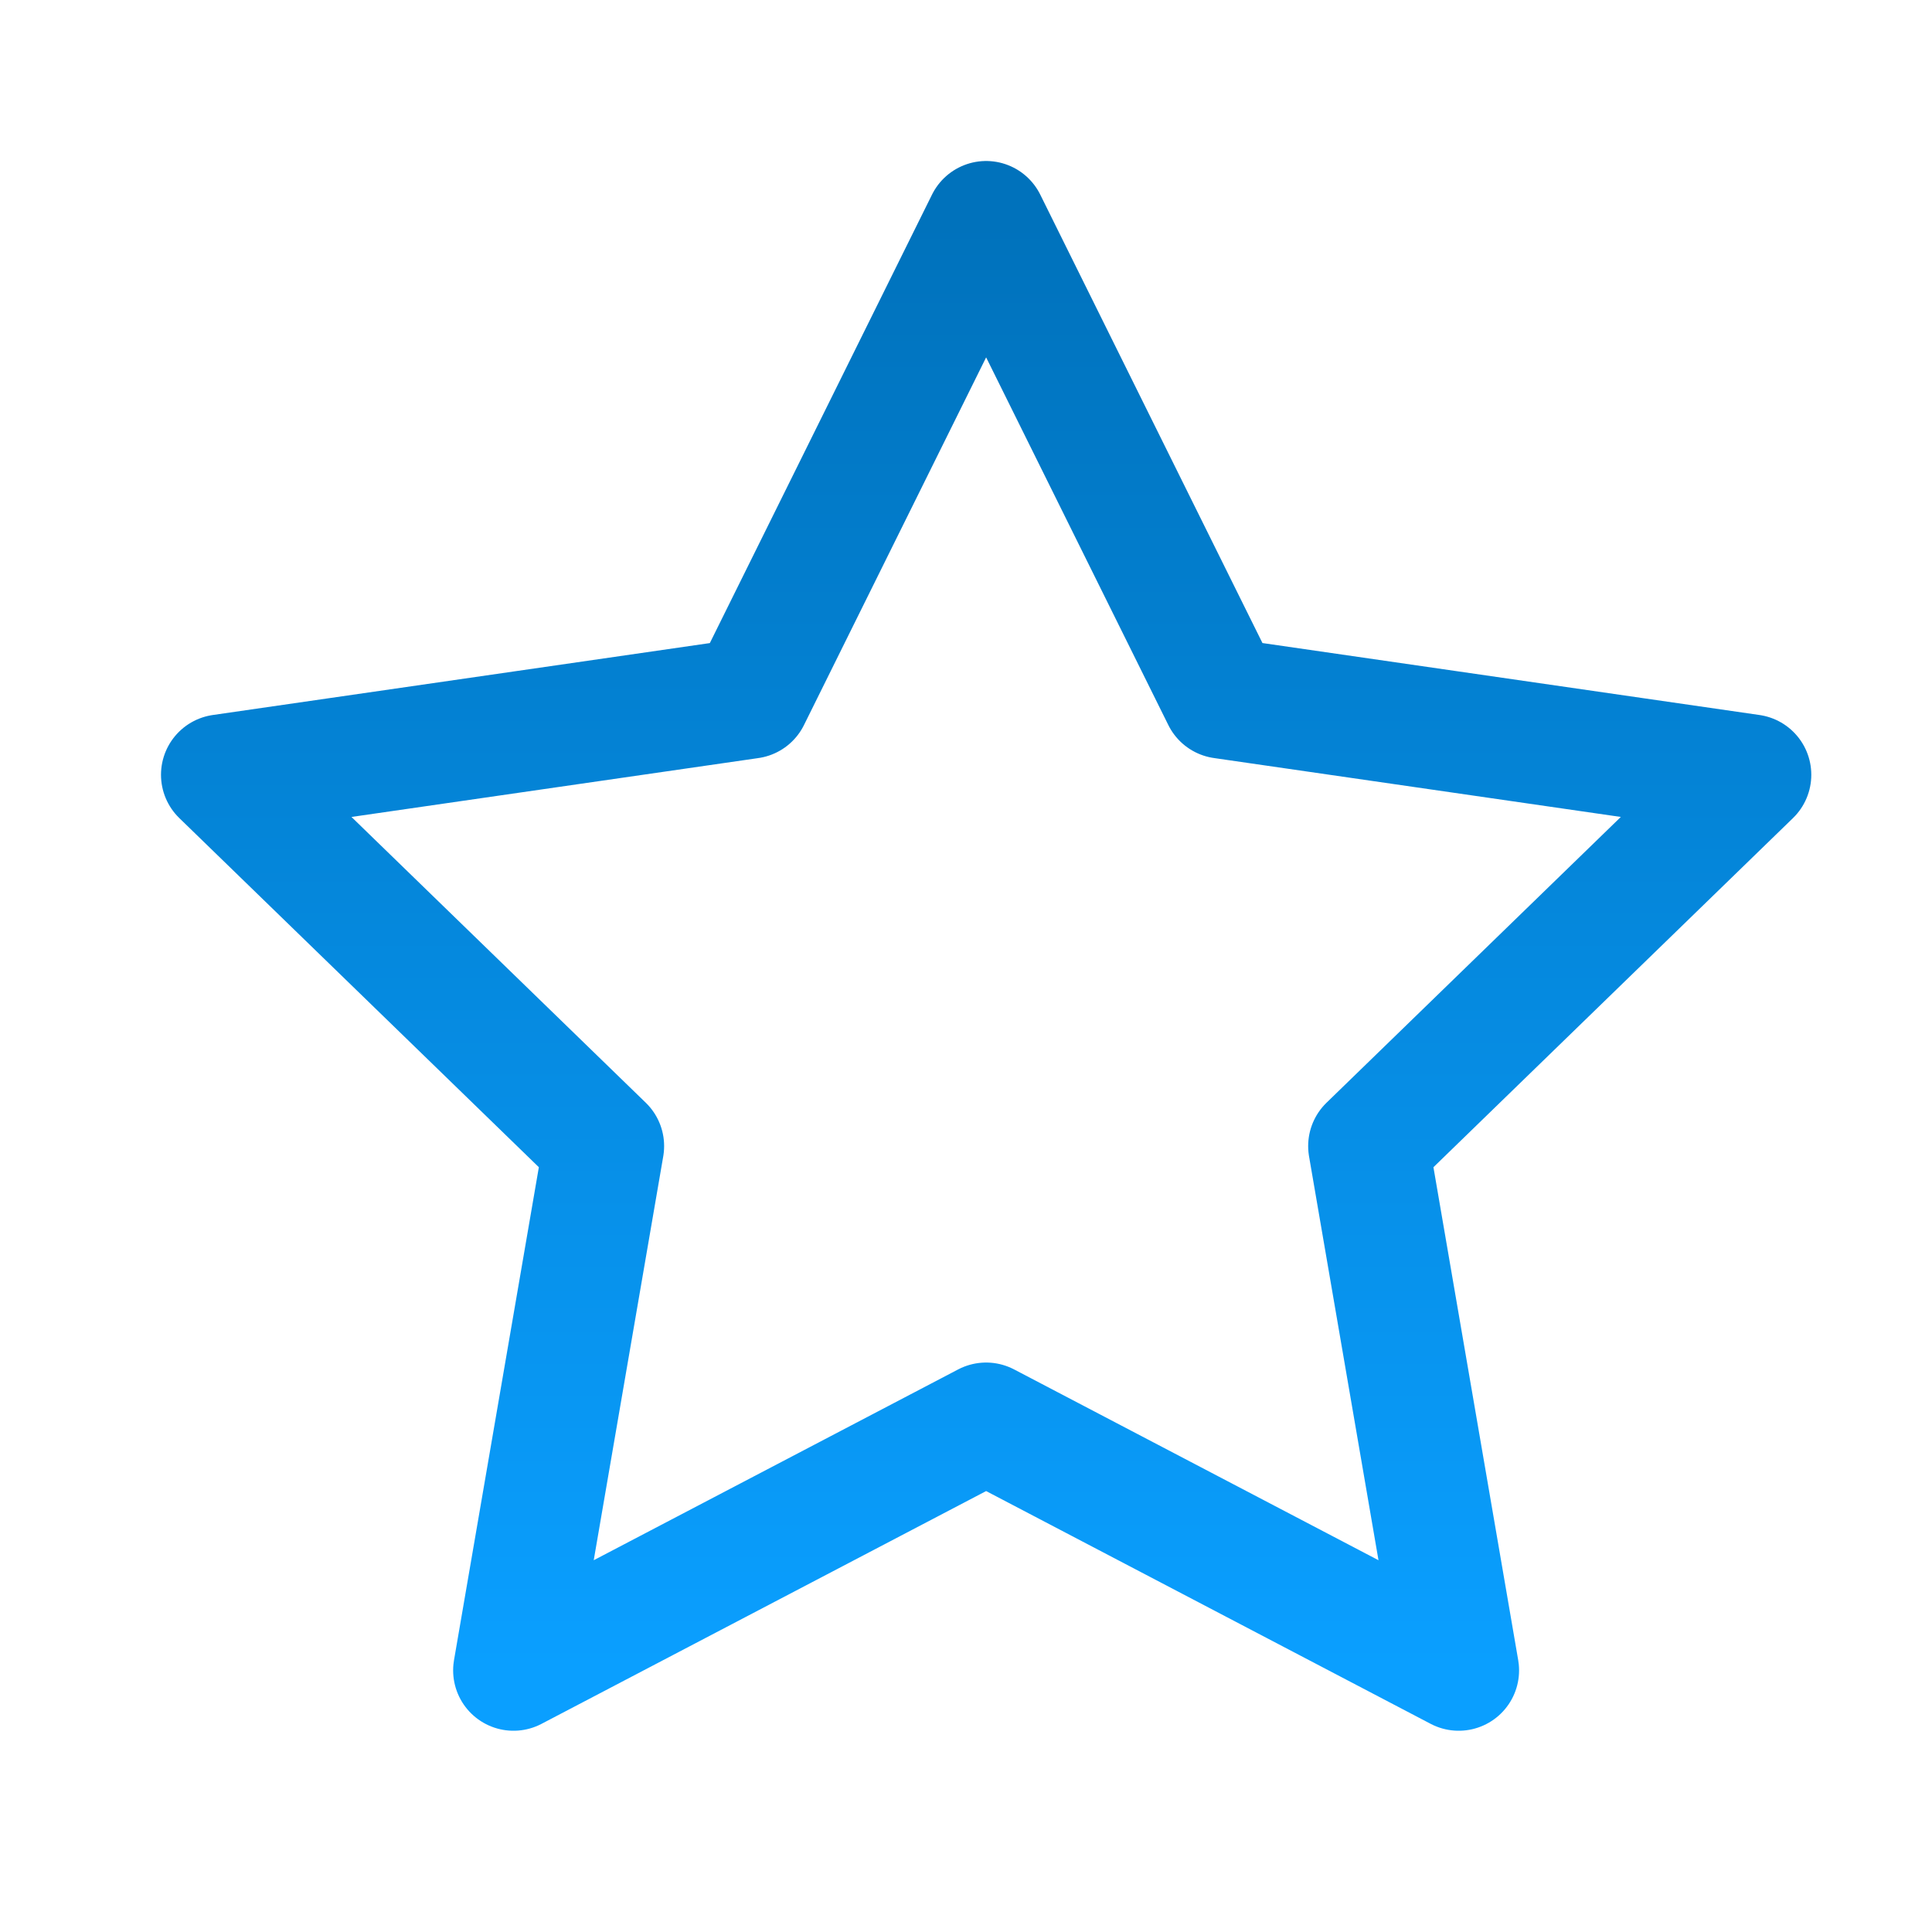 <svg xmlns="http://www.w3.org/2000/svg" width="48" height="48"><defs><linearGradient id="gradient-dark_blue" x1="0%" x2="0%" y1="0%" y2="100%"><stop offset="0%" stop-color="#0072BC"></stop><stop offset="100%" stop-color="#0A9FFF"></stop></linearGradient></defs><path fill="none" stroke="url(#gradient-dark_blue)" stroke-linecap="round" stroke-linejoin="round" stroke-width="3" d="m24 5 5.871 11.848 13.13 1.901-9.5 9.225L35.741 41 24 34.852 12.258 41 14.5 27.974 5 18.749l13.13-1.9z" class="nc-icon-wrapper" transform="translate(.5 .5)"></path></svg>